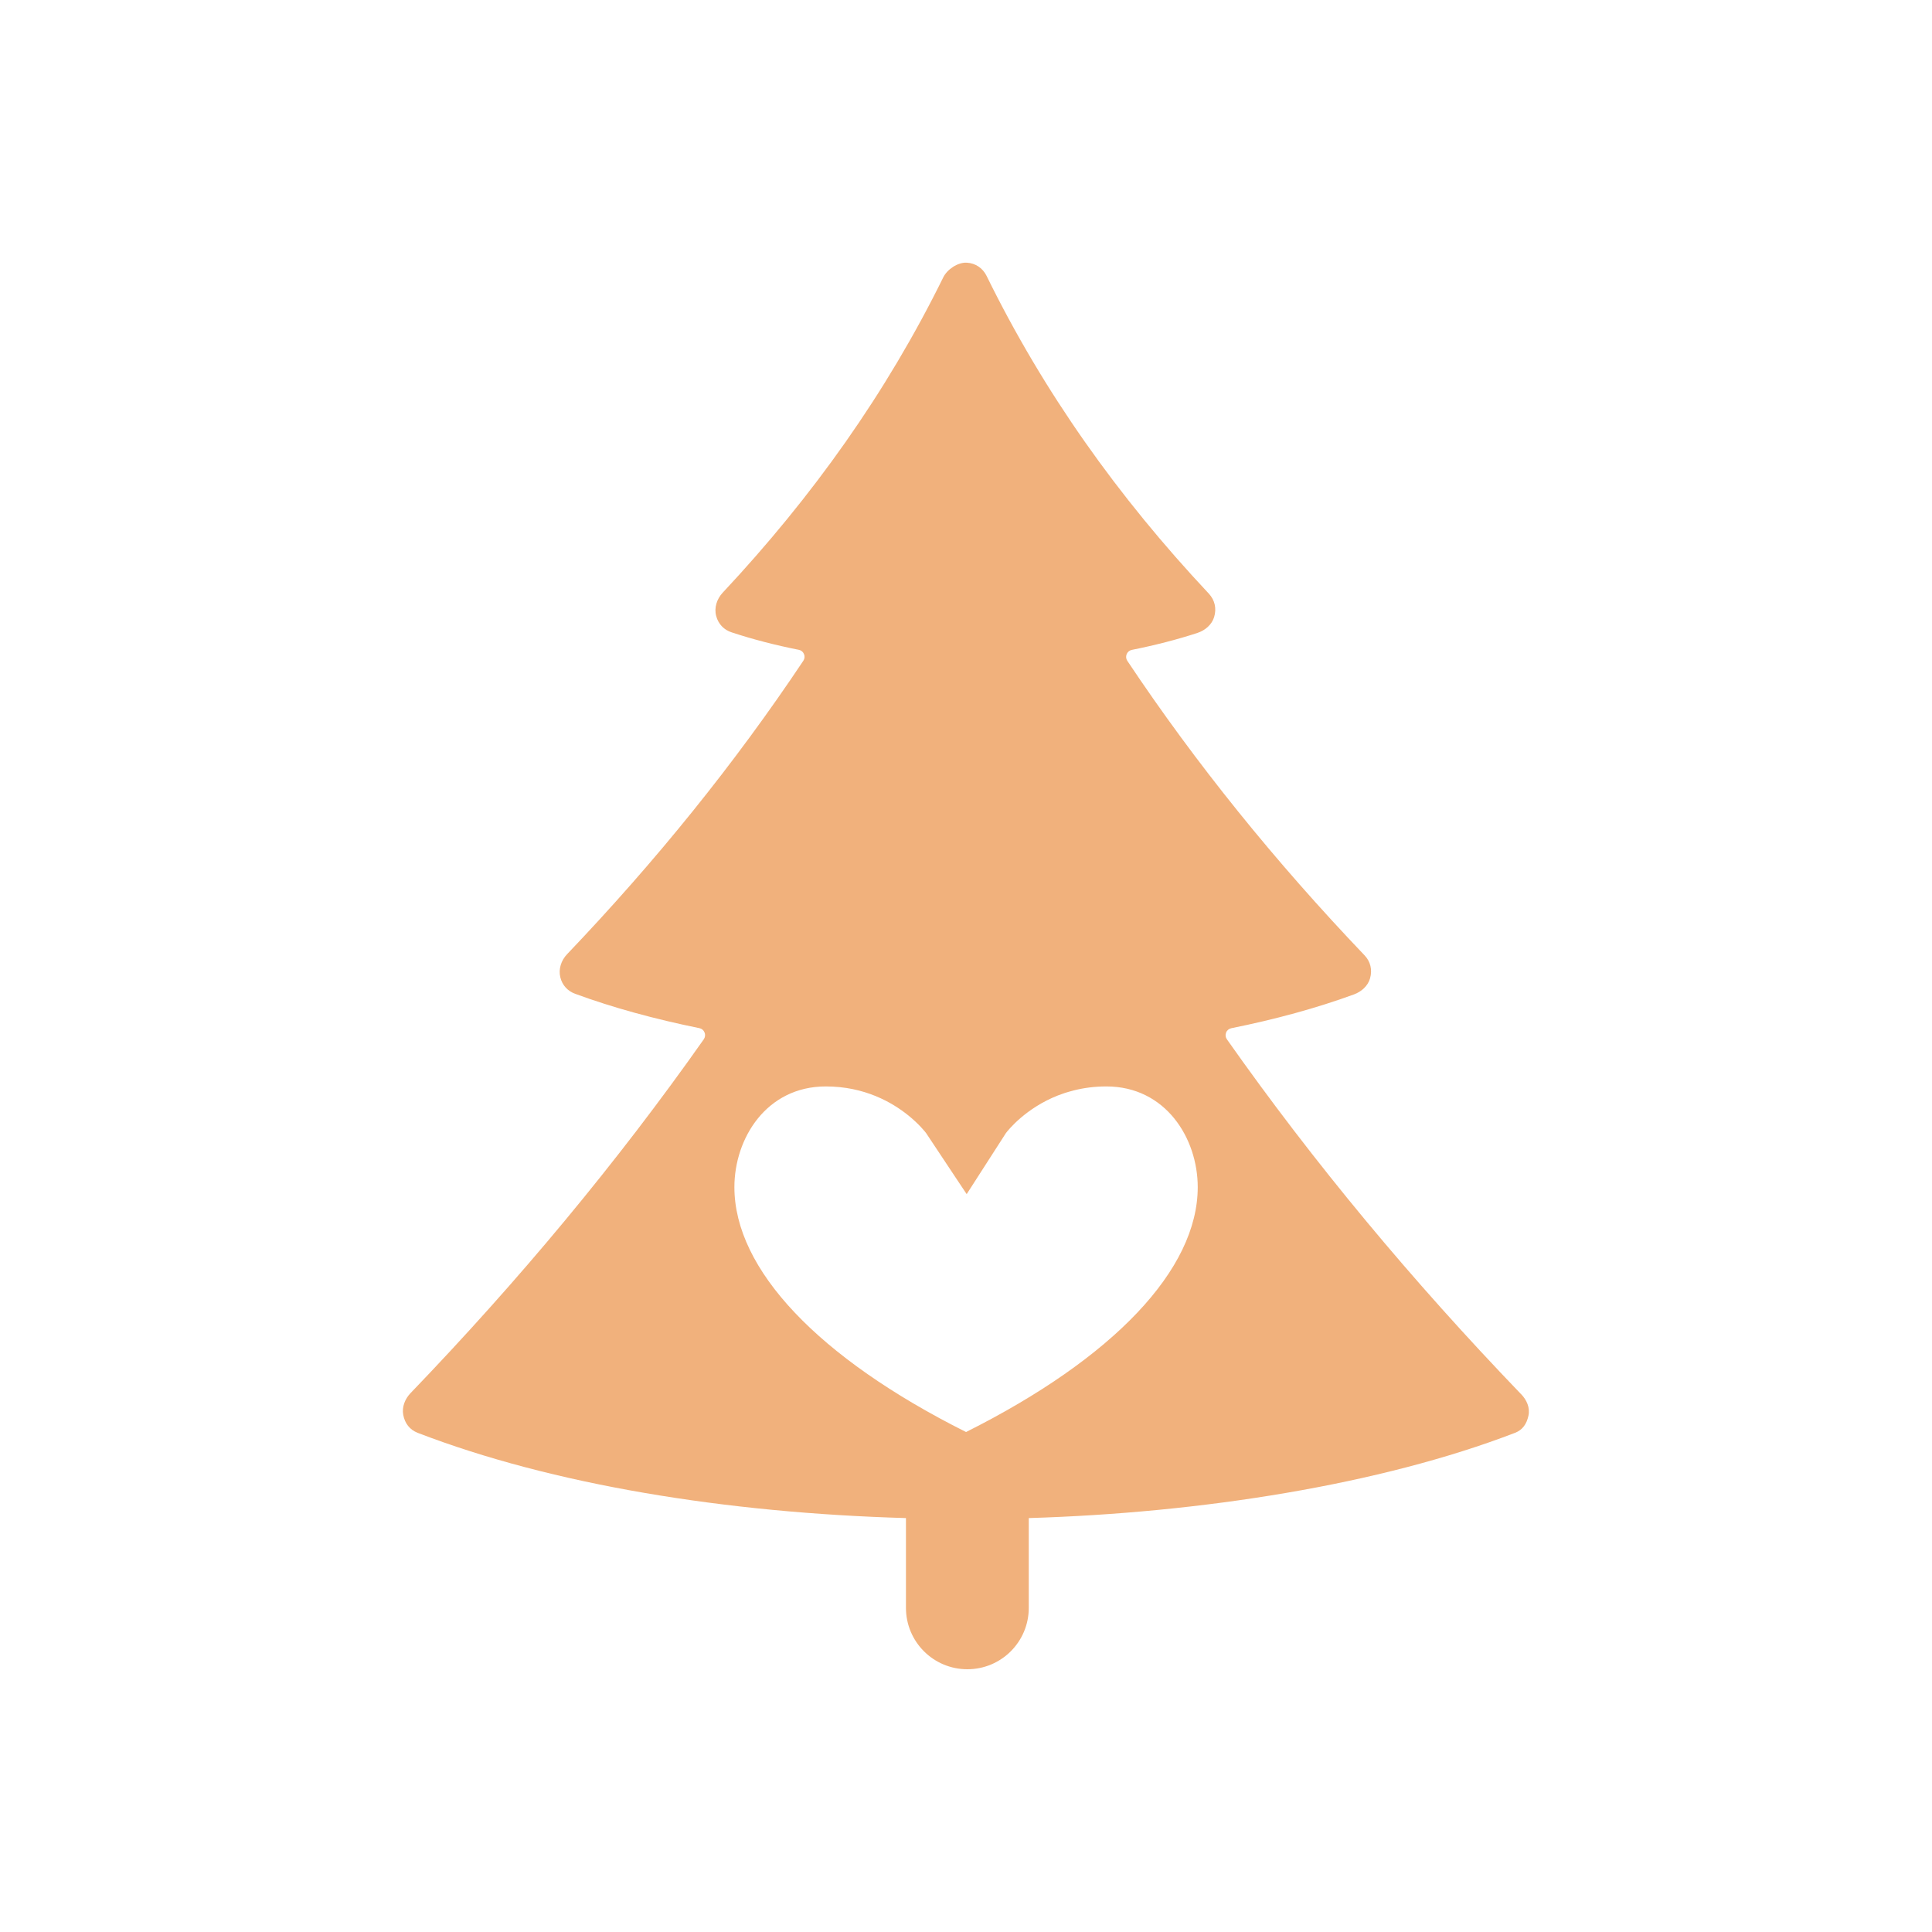 <?xml version="1.0" encoding="UTF-8"?>
<svg id="Calque_1" data-name="Calque 1" xmlns="http://www.w3.org/2000/svg" viewBox="0 0 283.46 283.46">
  <defs>
    <style>
      .cls-1 {
        fill: #f1b17c;
      }
    </style>
  </defs>
  <path class="cls-1" d="M223.19,204.57c-15.98-16.62-30.38-33.9-43.18-52.08-.21-.3-.25-.65-.12-.99.13-.34.41-.56.76-.64,6.45-1.3,12.51-2.95,18-4.96,1.09-.4,2.04-1.23,2.36-2.35.36-1.25.07-2.48-.82-3.4-13.07-13.7-24.67-28.02-34.79-43.19-.2-.3-.23-.65-.1-.98.14-.33.41-.56.76-.63,3.4-.68,6.64-1.51,9.63-2.49,1.12-.37,2.09-1.19,2.44-2.31.39-1.26.11-2.5-.77-3.45-13.37-14.25-24.25-29.58-32.61-46.62-.57-1.16-1.64-1.87-2.91-1.94-1.31-.07-2.86.97-3.44,2.14-8.32,16.9-19.12,32.12-32.37,46.28-.86.92-1.28,2.22-.95,3.43.31,1.16,1.12,2.02,2.27,2.39,3.06,1.01,6.37,1.87,9.85,2.56.35.07.62.29.76.63.14.33.1.68-.1.98-10.09,15.12-21.64,29.4-34.66,43.05-.86.9-1.29,2.18-.99,3.39.28,1.15,1.06,2.01,2.18,2.42,5.54,2.04,11.69,3.71,18.22,5.04.36.07.63.3.76.64.14.34.09.69-.11.99-12.76,18.12-27.11,35.36-43.03,51.92-.81.85-1.28,2.02-1.07,3.17.23,1.25.94,2.19,2.11,2.65,19.74,7.6,45.23,11.76,71.65,12.51v13.17c0,4.98,4.03,9.01,9.01,9.01s9.01-4.03,9.01-9.01v-13.17c25.22-.75,51.61-4.91,71.35-12.51,1.12-.43,1.7-1.32,1.96-2.5.26-1.17-.24-2.3-1.07-3.17ZM141.73,210.1c-21.65-10.85-33.98-23.84-33.98-35.92,0-7.16,4.7-14.78,13.41-14.78,5.67,0,9.72,2.32,12.13,4.27,1.54,1.25,2.41,2.34,2.59,2.58l4.29,6.46,1.66,2.49,5.76-8.96c.34-.45,2.9-3.65,7.61-5.51.31-.12.64-.24.97-.35.39-.13.79-.24,1.21-.35.06-.02.12-.04.18-.05,1.43-.36,3.02-.58,4.76-.58,8.71,0,13.41,7.61,13.41,14.78,0,12.08-12.34,25.07-33.98,35.92Z"/>
</svg>